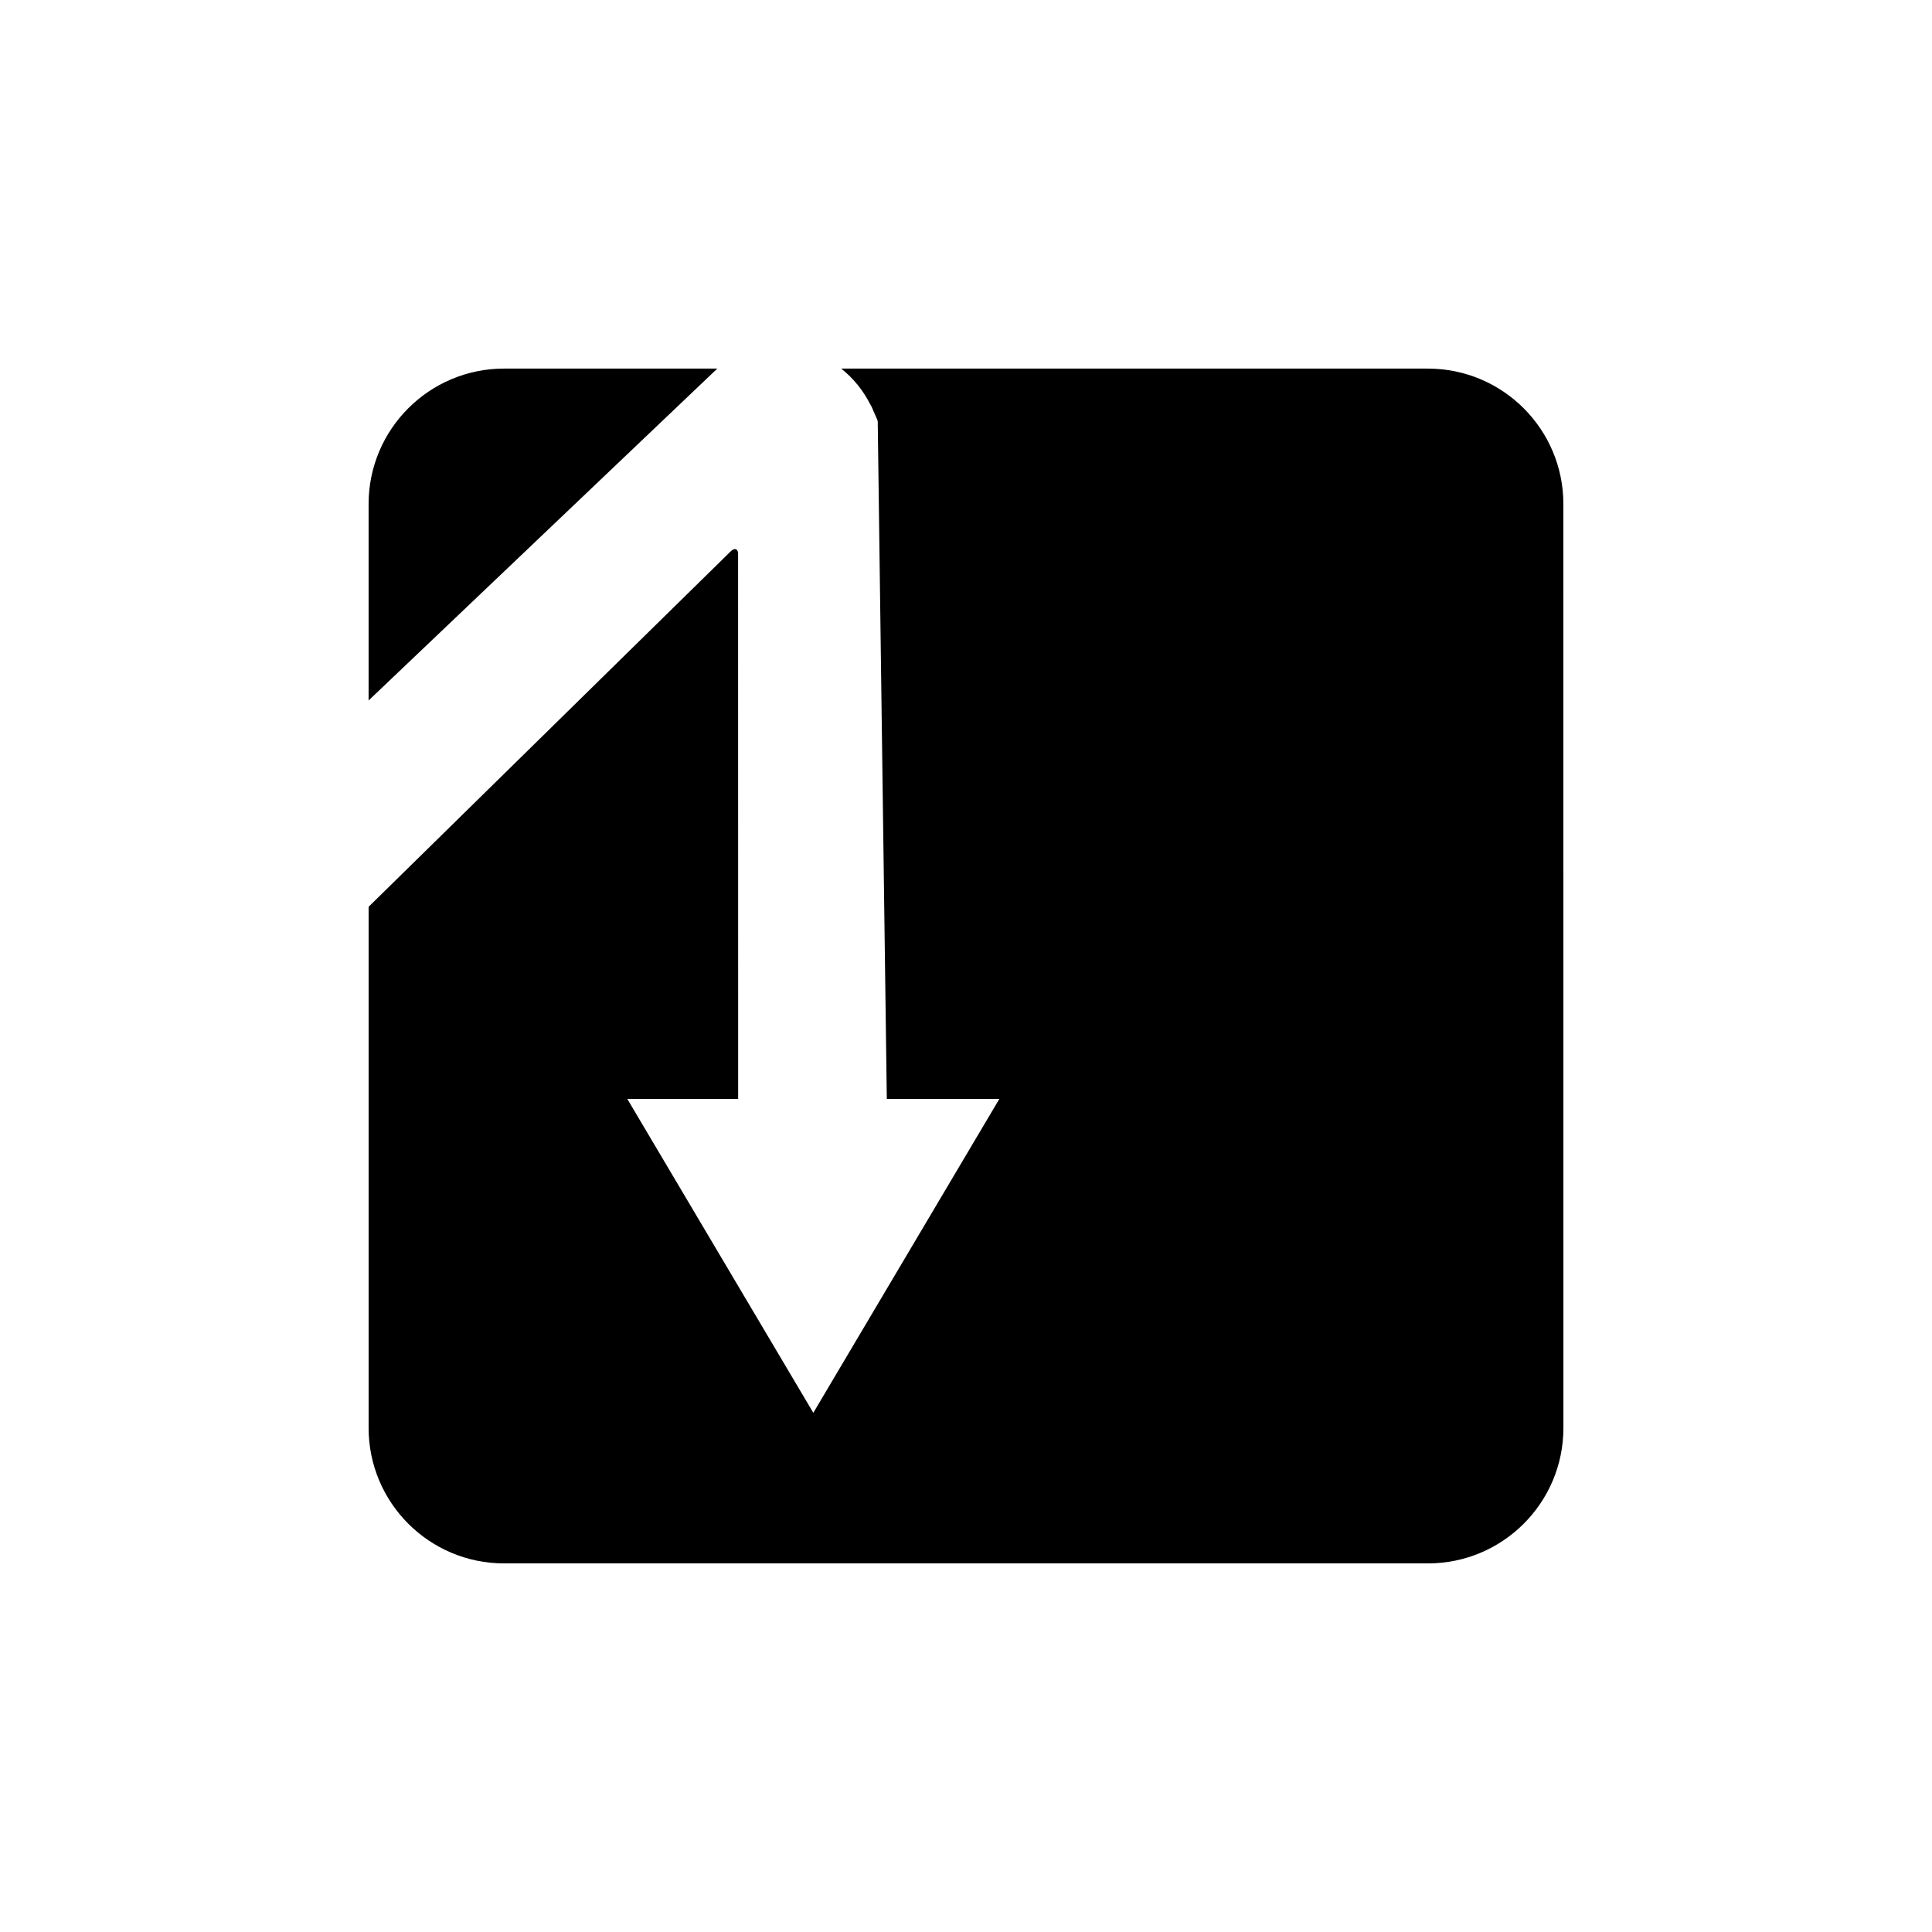 <?xml version="1.0" encoding="UTF-8"?>
<!-- Uploaded to: ICON Repo, www.svgrepo.com, Generator: ICON Repo Mixer Tools -->
<svg fill="#000000" width="800px" height="800px" version="1.1" viewBox="144 144 512 512" xmlns="http://www.w3.org/2000/svg">
 <g>
  <path d="m253.79 318.11c14.82-14.105 32.109-30.559 50.633-48.195 9.262-8.812 18.832-17.922 28.559-27.18l1.109-1.055h-56.512c-19.82 0-35.895 16.07-35.895 35.895v52.059c3.82-3.637 7.848-7.469 12.105-11.523z"/>
  <path d="m522.42 241.68h-155.49c3.316 2.66 5.738 5.711 7.617 9.324 0.551 0.844 0.887 1.91 1.34 2.852l0.637 1.457c0.168 0.473 0.059 0.855 0.098 1.285l0.066 5.047 0.137 10.074c0.086 6.707 0.18 13.383 0.266 20.012 0.18 13.254 0.352 26.293 0.52 38.918 0.34 25.246 0.652 48.801 0.926 69 0.184 13.562 0.344 25.559 0.477 35.574h29.828l-49.305 83.184-49.297-83.184h29.379c-0.004-33.555-0.008-89.07-0.016-144.6-0.012-0.512-0.332-1.219-0.949-1.102-0.273 0.039-0.52 0.188-0.734 0.355l-0.156 0.133-0.43 0.41-2.906 2.856c-7.742 7.598-15.355 15.07-22.723 22.305-14.738 14.469-28.5 27.977-40.289 39.551-12.535 12.305-22.816 22.395-29.727 29.18v138.11c0 19.82 16.07 35.895 35.895 35.895h244.84c19.82 0 35.895-16.07 35.895-35.895l-0.008-244.84c0-19.824-16.07-35.895-35.895-35.895z"/>
 </g>
</svg>